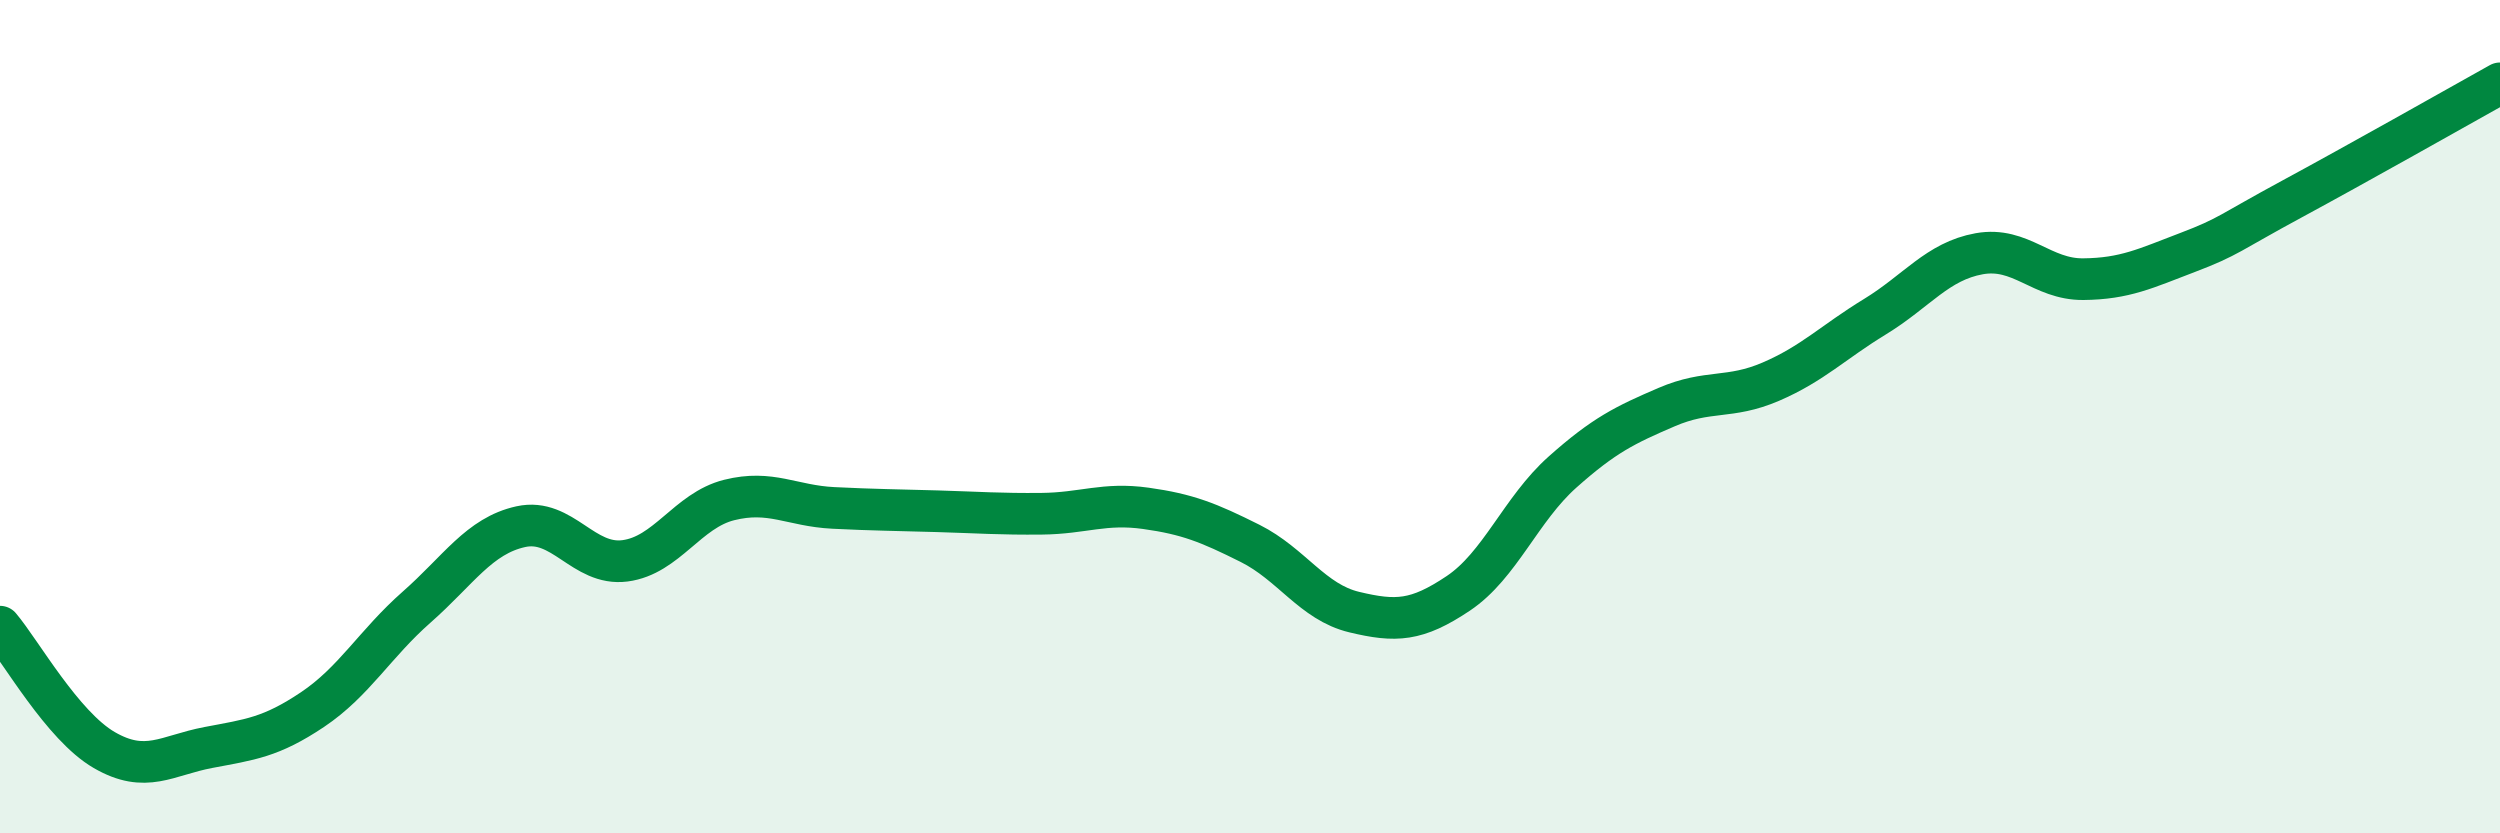 
    <svg width="60" height="20" viewBox="0 0 60 20" xmlns="http://www.w3.org/2000/svg">
      <path
        d="M 0,15.04 C 0.5,15.63 1.5,17.42 2.5,18 C 3.5,18.58 4,18.13 5,17.94 C 6,17.75 6.5,17.7 7.5,17.03 C 8.5,16.36 9,15.45 10,14.57 C 11,13.69 11.5,12.86 12.5,12.64 C 13.5,12.42 14,13.59 15,13.46 C 16,13.33 16.5,12.25 17.5,12 C 18.5,11.75 19,12.14 20,12.19 C 21,12.24 21.5,12.24 22.5,12.27 C 23.5,12.3 24,12.34 25,12.33 C 26,12.32 26.5,12.06 27.5,12.2 C 28.5,12.34 29,12.54 30,13.04 C 31,13.54 31.5,14.45 32.5,14.69 C 33.5,14.93 34,14.91 35,14.24 C 36,13.57 36.5,12.22 37.5,11.33 C 38.5,10.44 39,10.2 40,9.77 C 41,9.34 41.5,9.59 42.5,9.16 C 43.5,8.73 44,8.21 45,7.6 C 46,6.99 46.5,6.27 47.5,6.09 C 48.5,5.91 49,6.71 50,6.7 C 51,6.69 51.5,6.44 52.5,6.06 C 53.5,5.68 53.5,5.59 55,4.78 C 56.5,3.97 59,2.56 60,2L60 20L0 20Z"
        fill="#008740"
        opacity="0.1"
        stroke-linecap="round"
        stroke-linejoin="round"
      />
      <path
        d="M 0,15.04 C 0.5,15.63 1.5,17.42 2.5,18 C 3.5,18.58 4,18.13 5,17.94 C 6,17.75 6.5,17.7 7.5,17.03 C 8.5,16.36 9,15.45 10,14.57 C 11,13.69 11.5,12.86 12.5,12.64 C 13.5,12.42 14,13.59 15,13.46 C 16,13.33 16.5,12.25 17.5,12 C 18.5,11.75 19,12.14 20,12.19 C 21,12.24 21.5,12.24 22.5,12.27 C 23.5,12.3 24,12.34 25,12.33 C 26,12.32 26.5,12.06 27.5,12.2 C 28.5,12.34 29,12.54 30,13.04 C 31,13.54 31.5,14.45 32.5,14.69 C 33.5,14.93 34,14.91 35,14.24 C 36,13.57 36.5,12.22 37.5,11.33 C 38.5,10.44 39,10.2 40,9.77 C 41,9.34 41.5,9.59 42.5,9.16 C 43.5,8.73 44,8.21 45,7.6 C 46,6.99 46.5,6.27 47.5,6.09 C 48.5,5.91 49,6.71 50,6.7 C 51,6.69 51.5,6.44 52.5,6.06 C 53.5,5.68 53.5,5.59 55,4.78 C 56.5,3.97 59,2.56 60,2"
        stroke="#008740"
        stroke-width="1"
        fill="none"
        stroke-linecap="round"
        stroke-linejoin="round"
      />
    </svg>
  